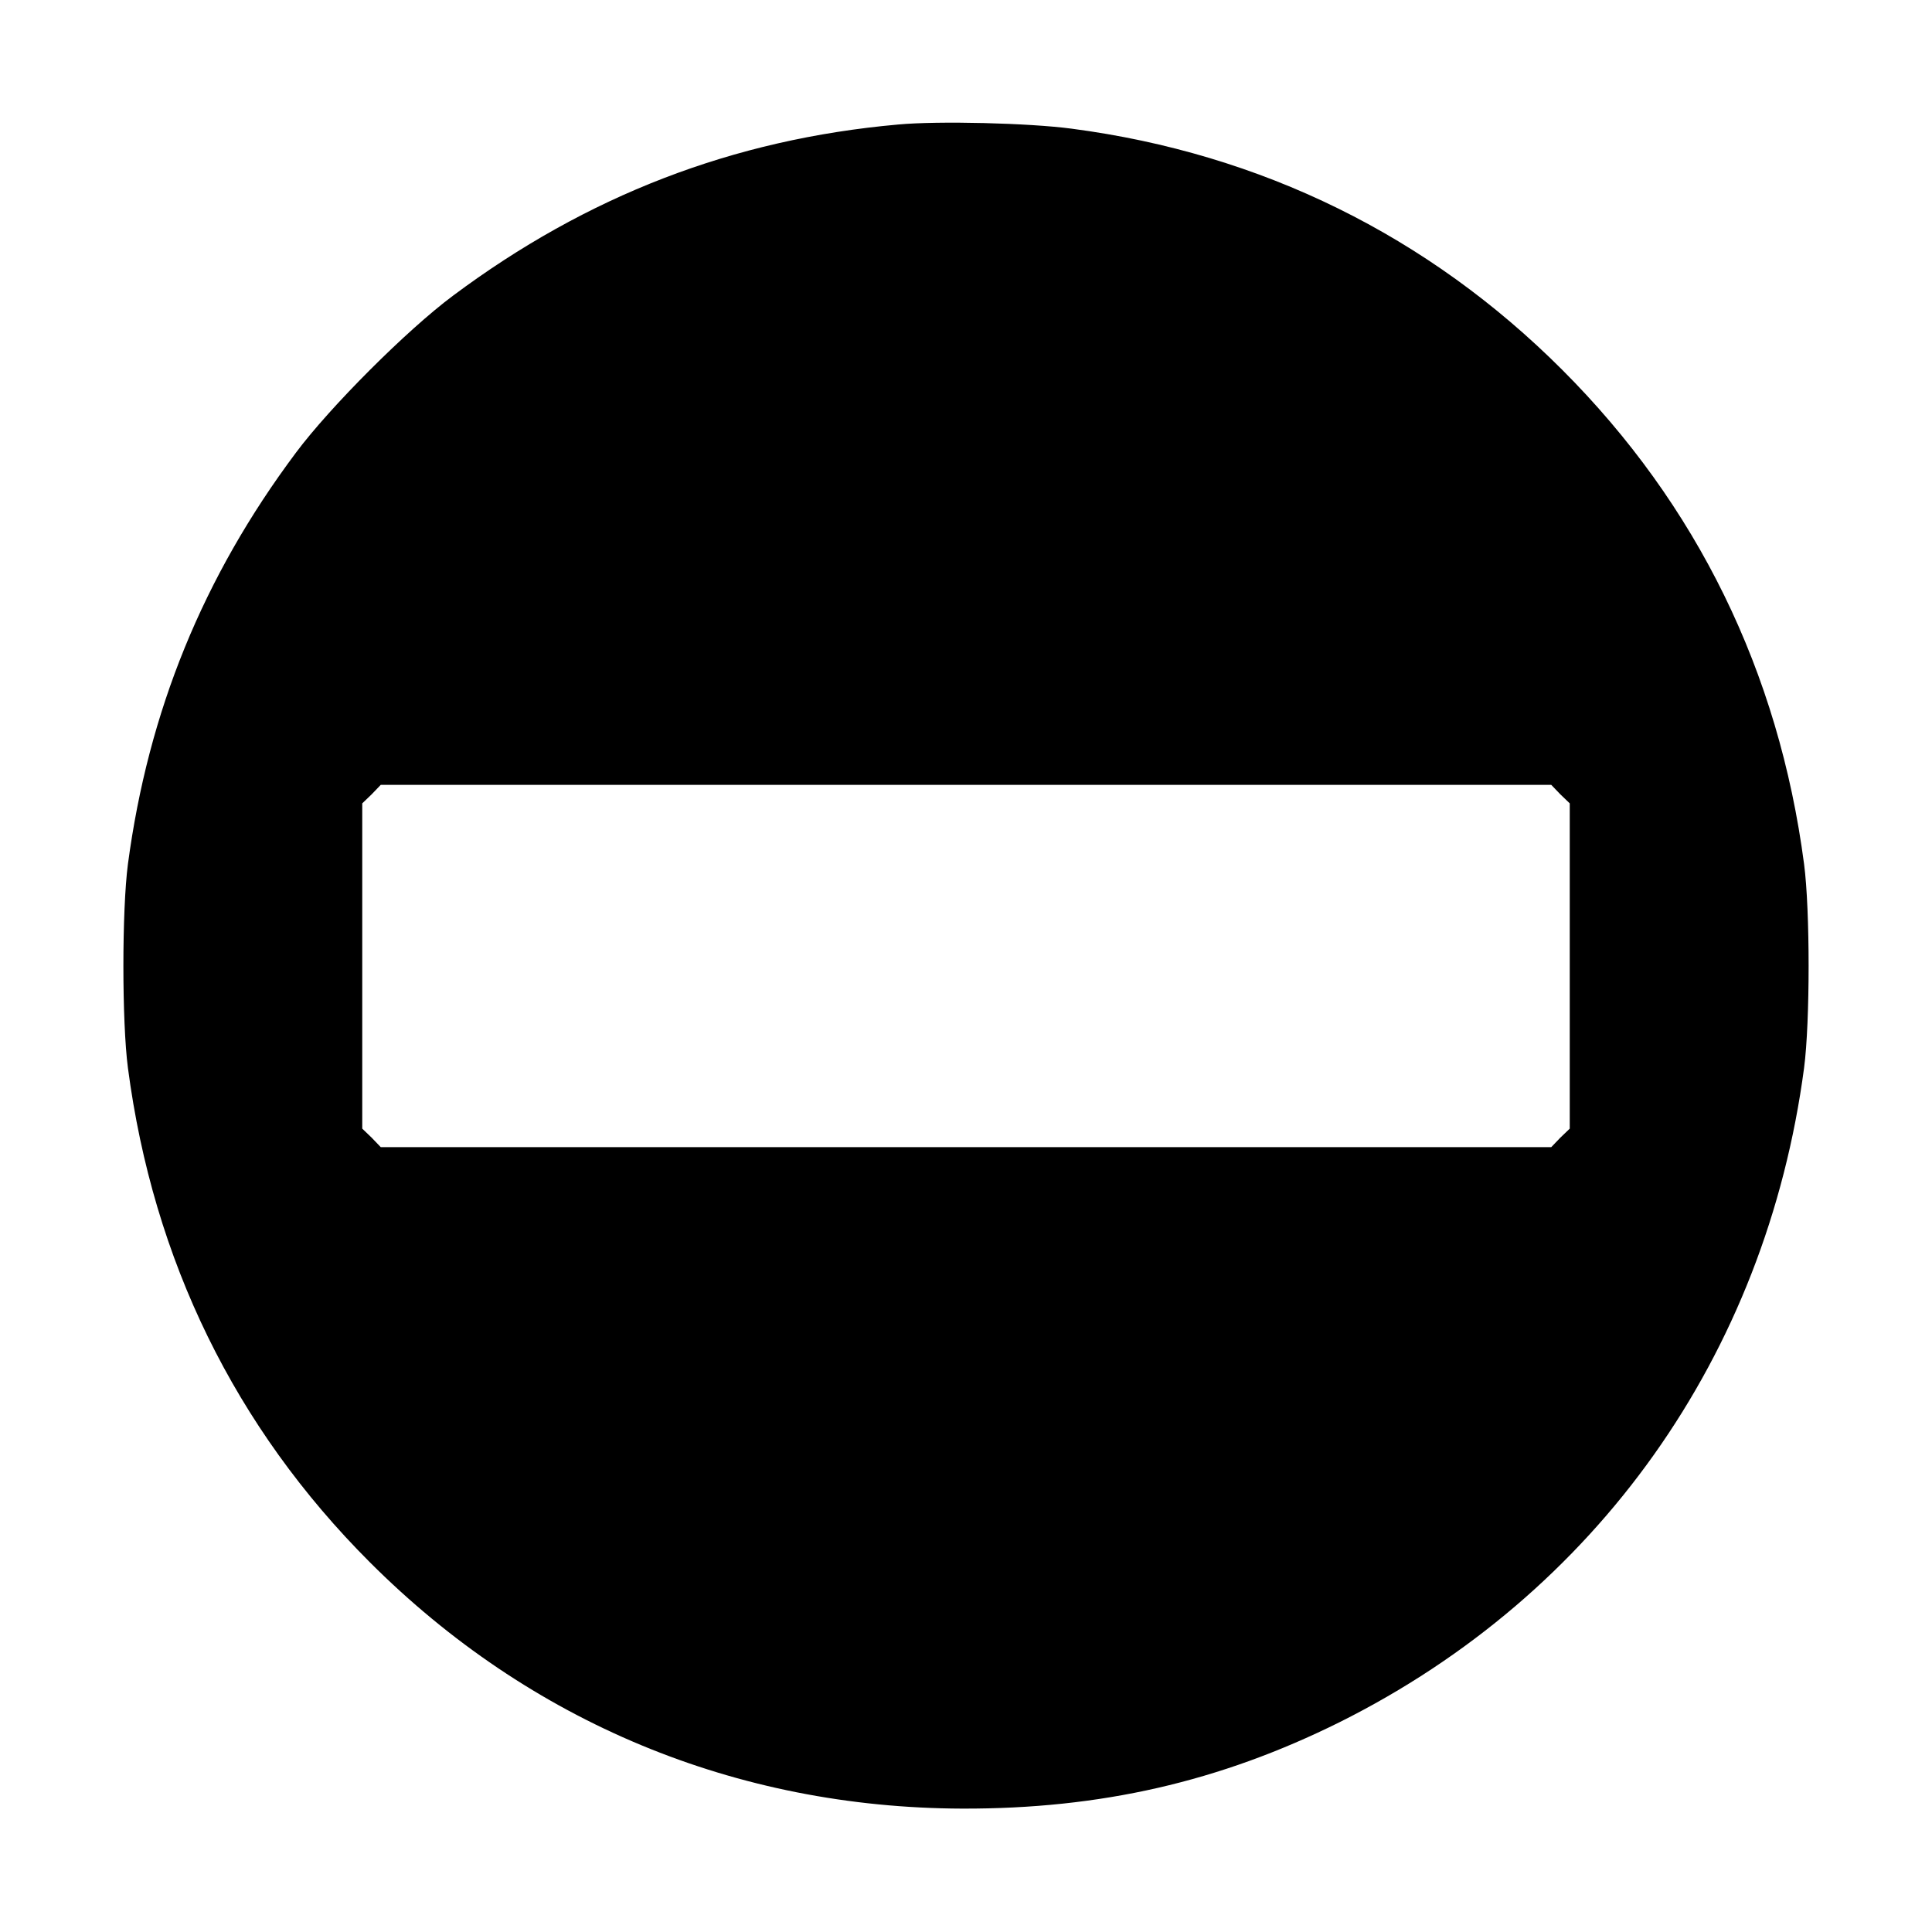 <?xml version="1.0" standalone="no"?>
<!DOCTYPE svg PUBLIC "-//W3C//DTD SVG 20010904//EN"
 "http://www.w3.org/TR/2001/REC-SVG-20010904/DTD/svg10.dtd">
<svg version="1.0" xmlns="http://www.w3.org/2000/svg"
 width="512pt" height="512pt" viewBox="0 0 512 512"
 preserveAspectRatio="xMidYMid meet">

<g transform="translate(0,512) scale(0.1,-0.1)"
fill="#000000" stroke="none">
<path d="M2380 4790 c-438 -39 -825 -189 -1180 -454 -122 -91 -325 -294 -416
-416 -246 -329 -391 -685 -445 -1090 -16 -122 -16 -418 0 -540 67 -510 284
-953 641 -1310 424 -424 970 -651 1570 -653 366 -1 682 71 1000 229 681 340
1130 972 1231 1734 16 122 16 418 0 540 -67 510 -284 953 -641 1310 -355 355
-797 573 -1300 639 -113 15 -353 21 -460 11z m1755 -1775 l25 -24 0 -431 0
-431 -25 -24 -24 -25 -1551 0 -1551 0 -24 25 -25 24 0 431 0 431 25 24 24 25
1551 0 1551 0 24 -25z"/>
</g>
</svg>

